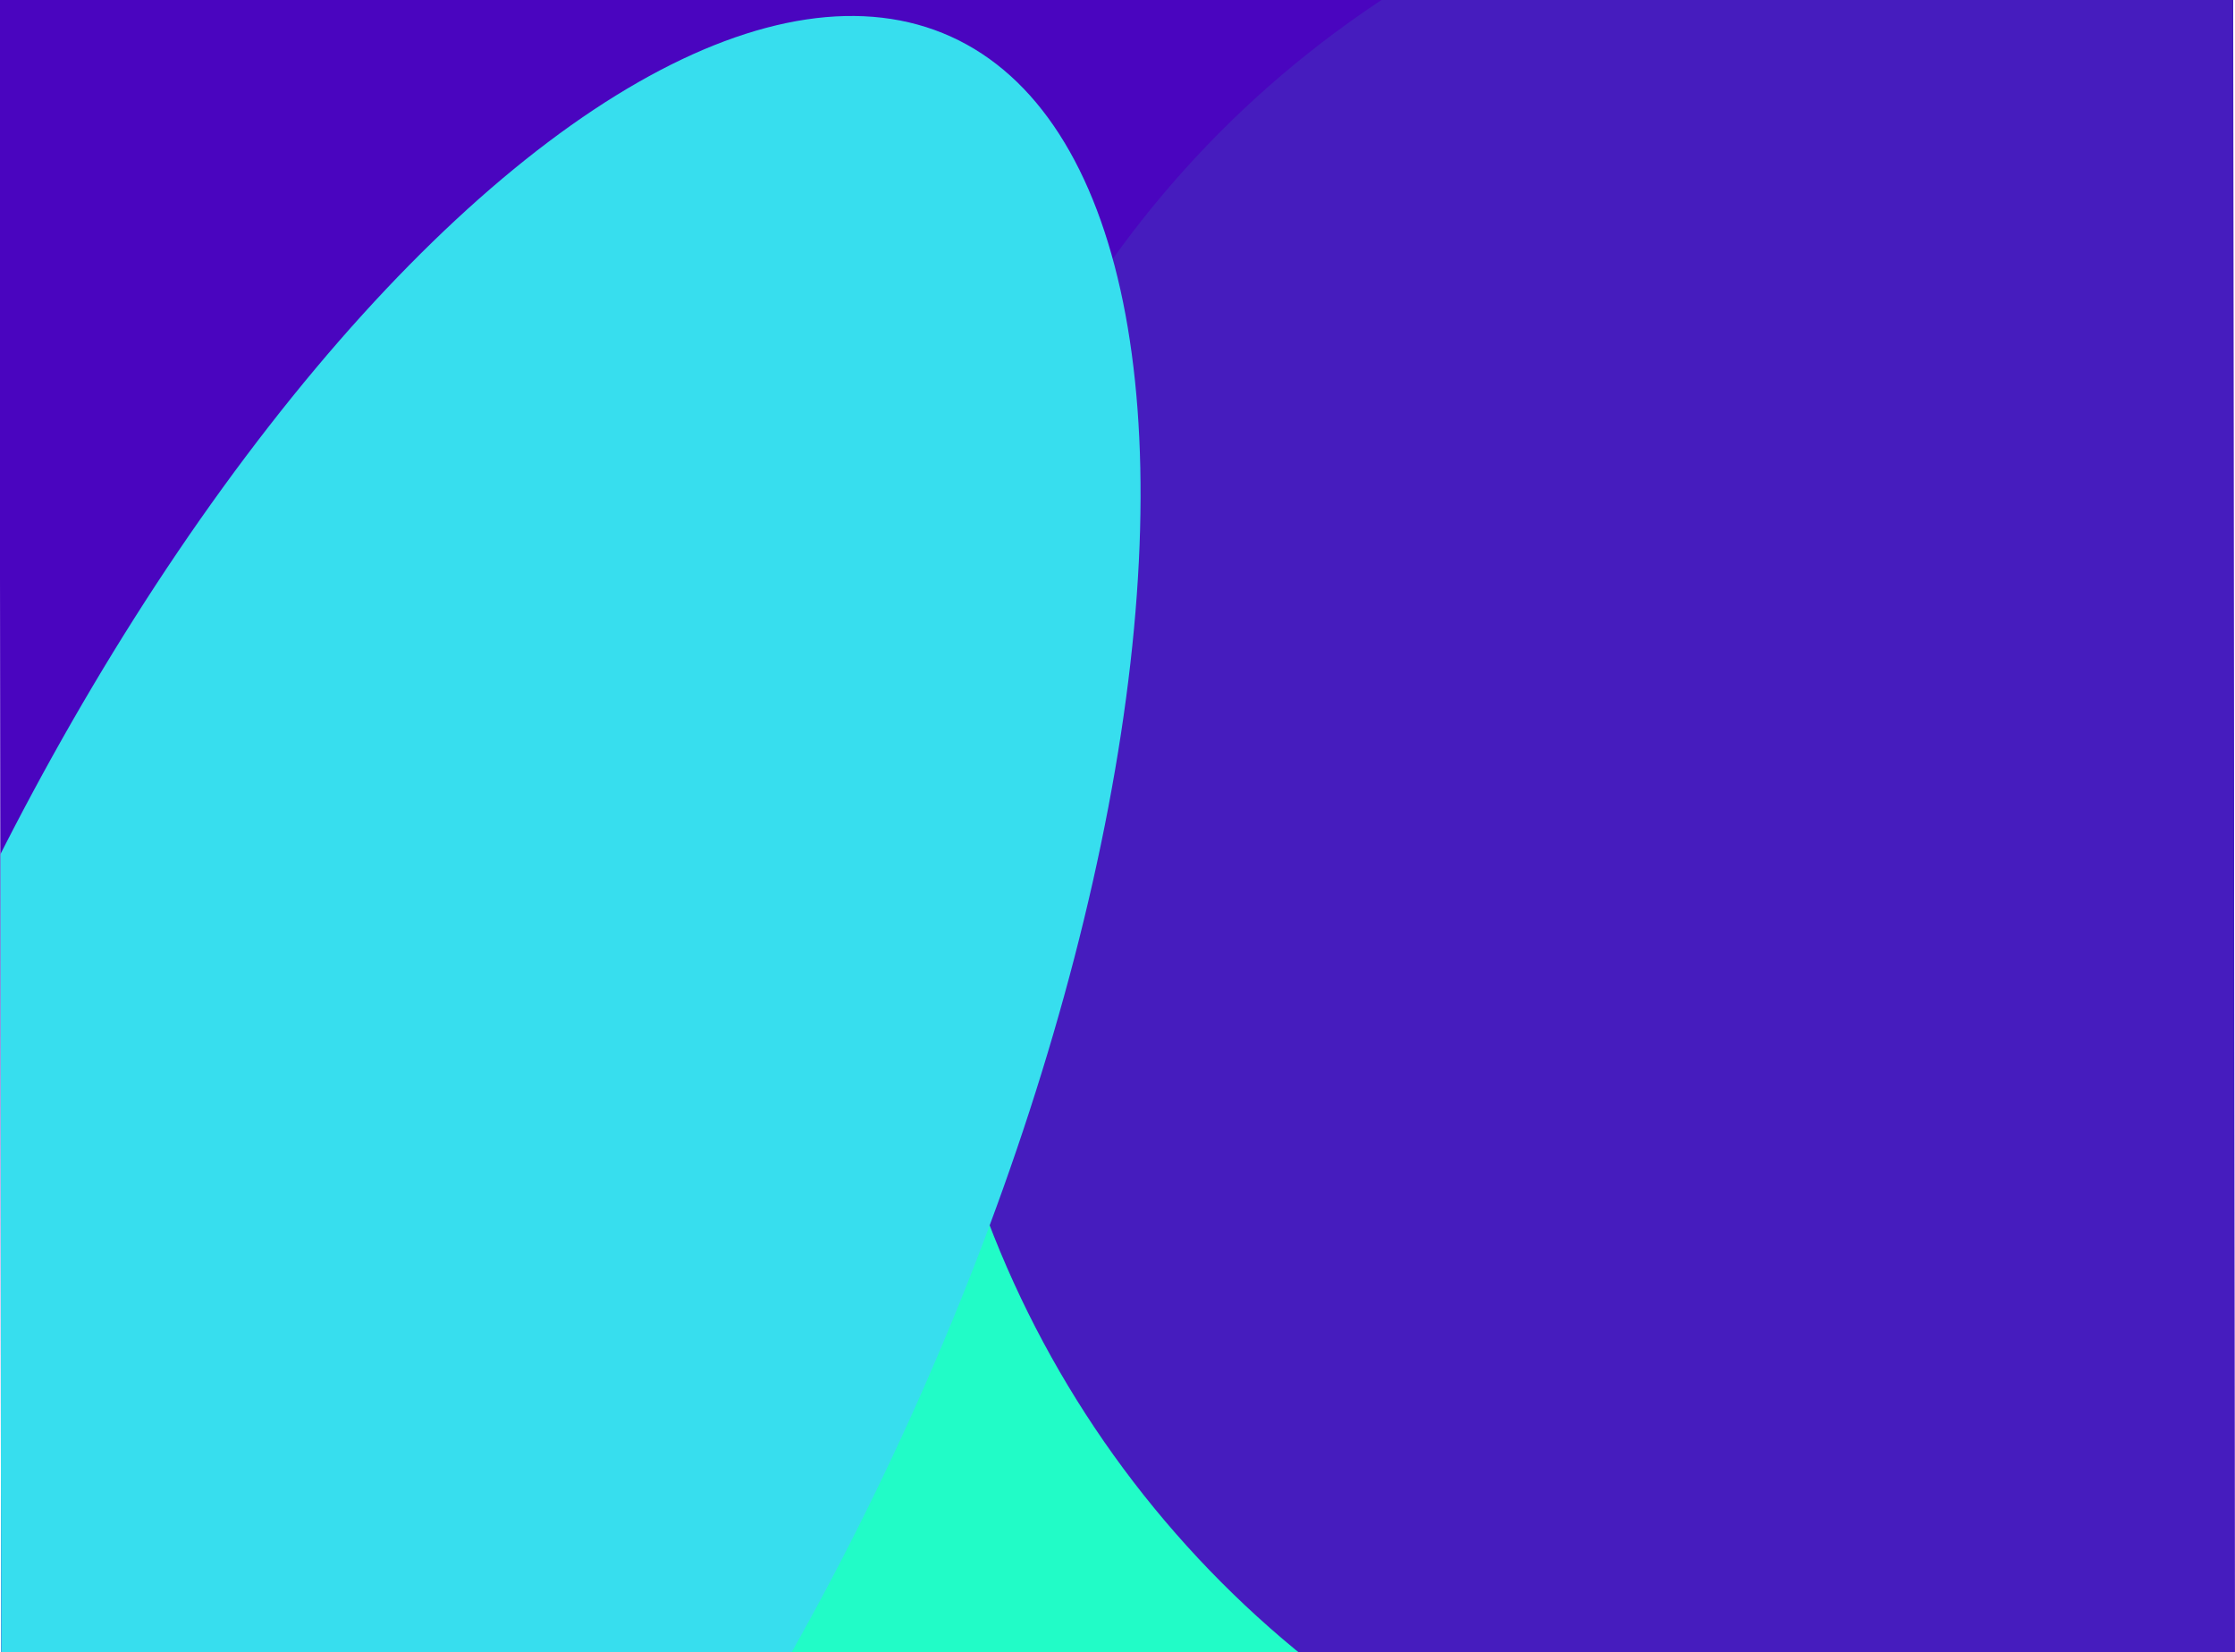 <svg xmlns="http://www.w3.org/2000/svg" width="3806" height="2814" viewBox="0 0 3806 2814" fill="none"><g clip-path="url(#clip0_2870_709)"><rect width="3803.91" height="2813.67" transform="matrix(1 0 -0.001 -1 1.834 2813.67)" fill="#4A05BF"></rect><g filter="url(#filter0_f_2870_709)"><ellipse cx="860.04" cy="1985.68" rx="860.04" ry="1985.68" transform="matrix(0.88 -0.474 -0.475 -0.88 2274.36 4747.31)" fill="#21FCC7"></ellipse></g><g filter="url(#filter1_f_2870_709)"><circle cx="1748.74" cy="1748.74" r="1748.74" transform="matrix(0.412 -0.911 -0.911 -0.413 4189.68 3775.19)" fill="#461CBE"></circle></g><g filter="url(#filter2_f_2870_709)"><ellipse cx="2168.75" cy="906.067" rx="2168.75" ry="906.067" transform="matrix(0.412 -0.911 -0.911 -0.413 657.752 4388.05)" fill="#37DEEE"></ellipse></g></g><defs><filter id="filter0_f_2870_709" x="-758.048" y="-842.186" width="5693.52" height="6866.84" filterUnits="userSpaceOnUse" color-interpolation-filters="sRGB"><feGaussianBlur stdDeviation="818.894"></feGaussianBlur></filter><filter id="filter1_f_2870_709" x="-70.421" y="-1926.15" width="6773.91" height="6773.9" filterUnits="userSpaceOnUse" color-interpolation-filters="sRGB"><feGaussianBlur stdDeviation="818.894"></feGaussianBlur></filter><filter id="filter2_f_2870_709" x="-1600.45" y="-1081.85" width="4651.83" height="6241.01" filterUnits="userSpaceOnUse" color-interpolation-filters="sRGB"><feGaussianBlur stdDeviation="554.735"></feGaussianBlur></filter><clipPath id="clip0_2870_709"><rect width="3803.91" height="2813.67" fill="white" transform="matrix(1 0 -0.001 -1 1.834 2813.67)"></rect></clipPath></defs></svg>